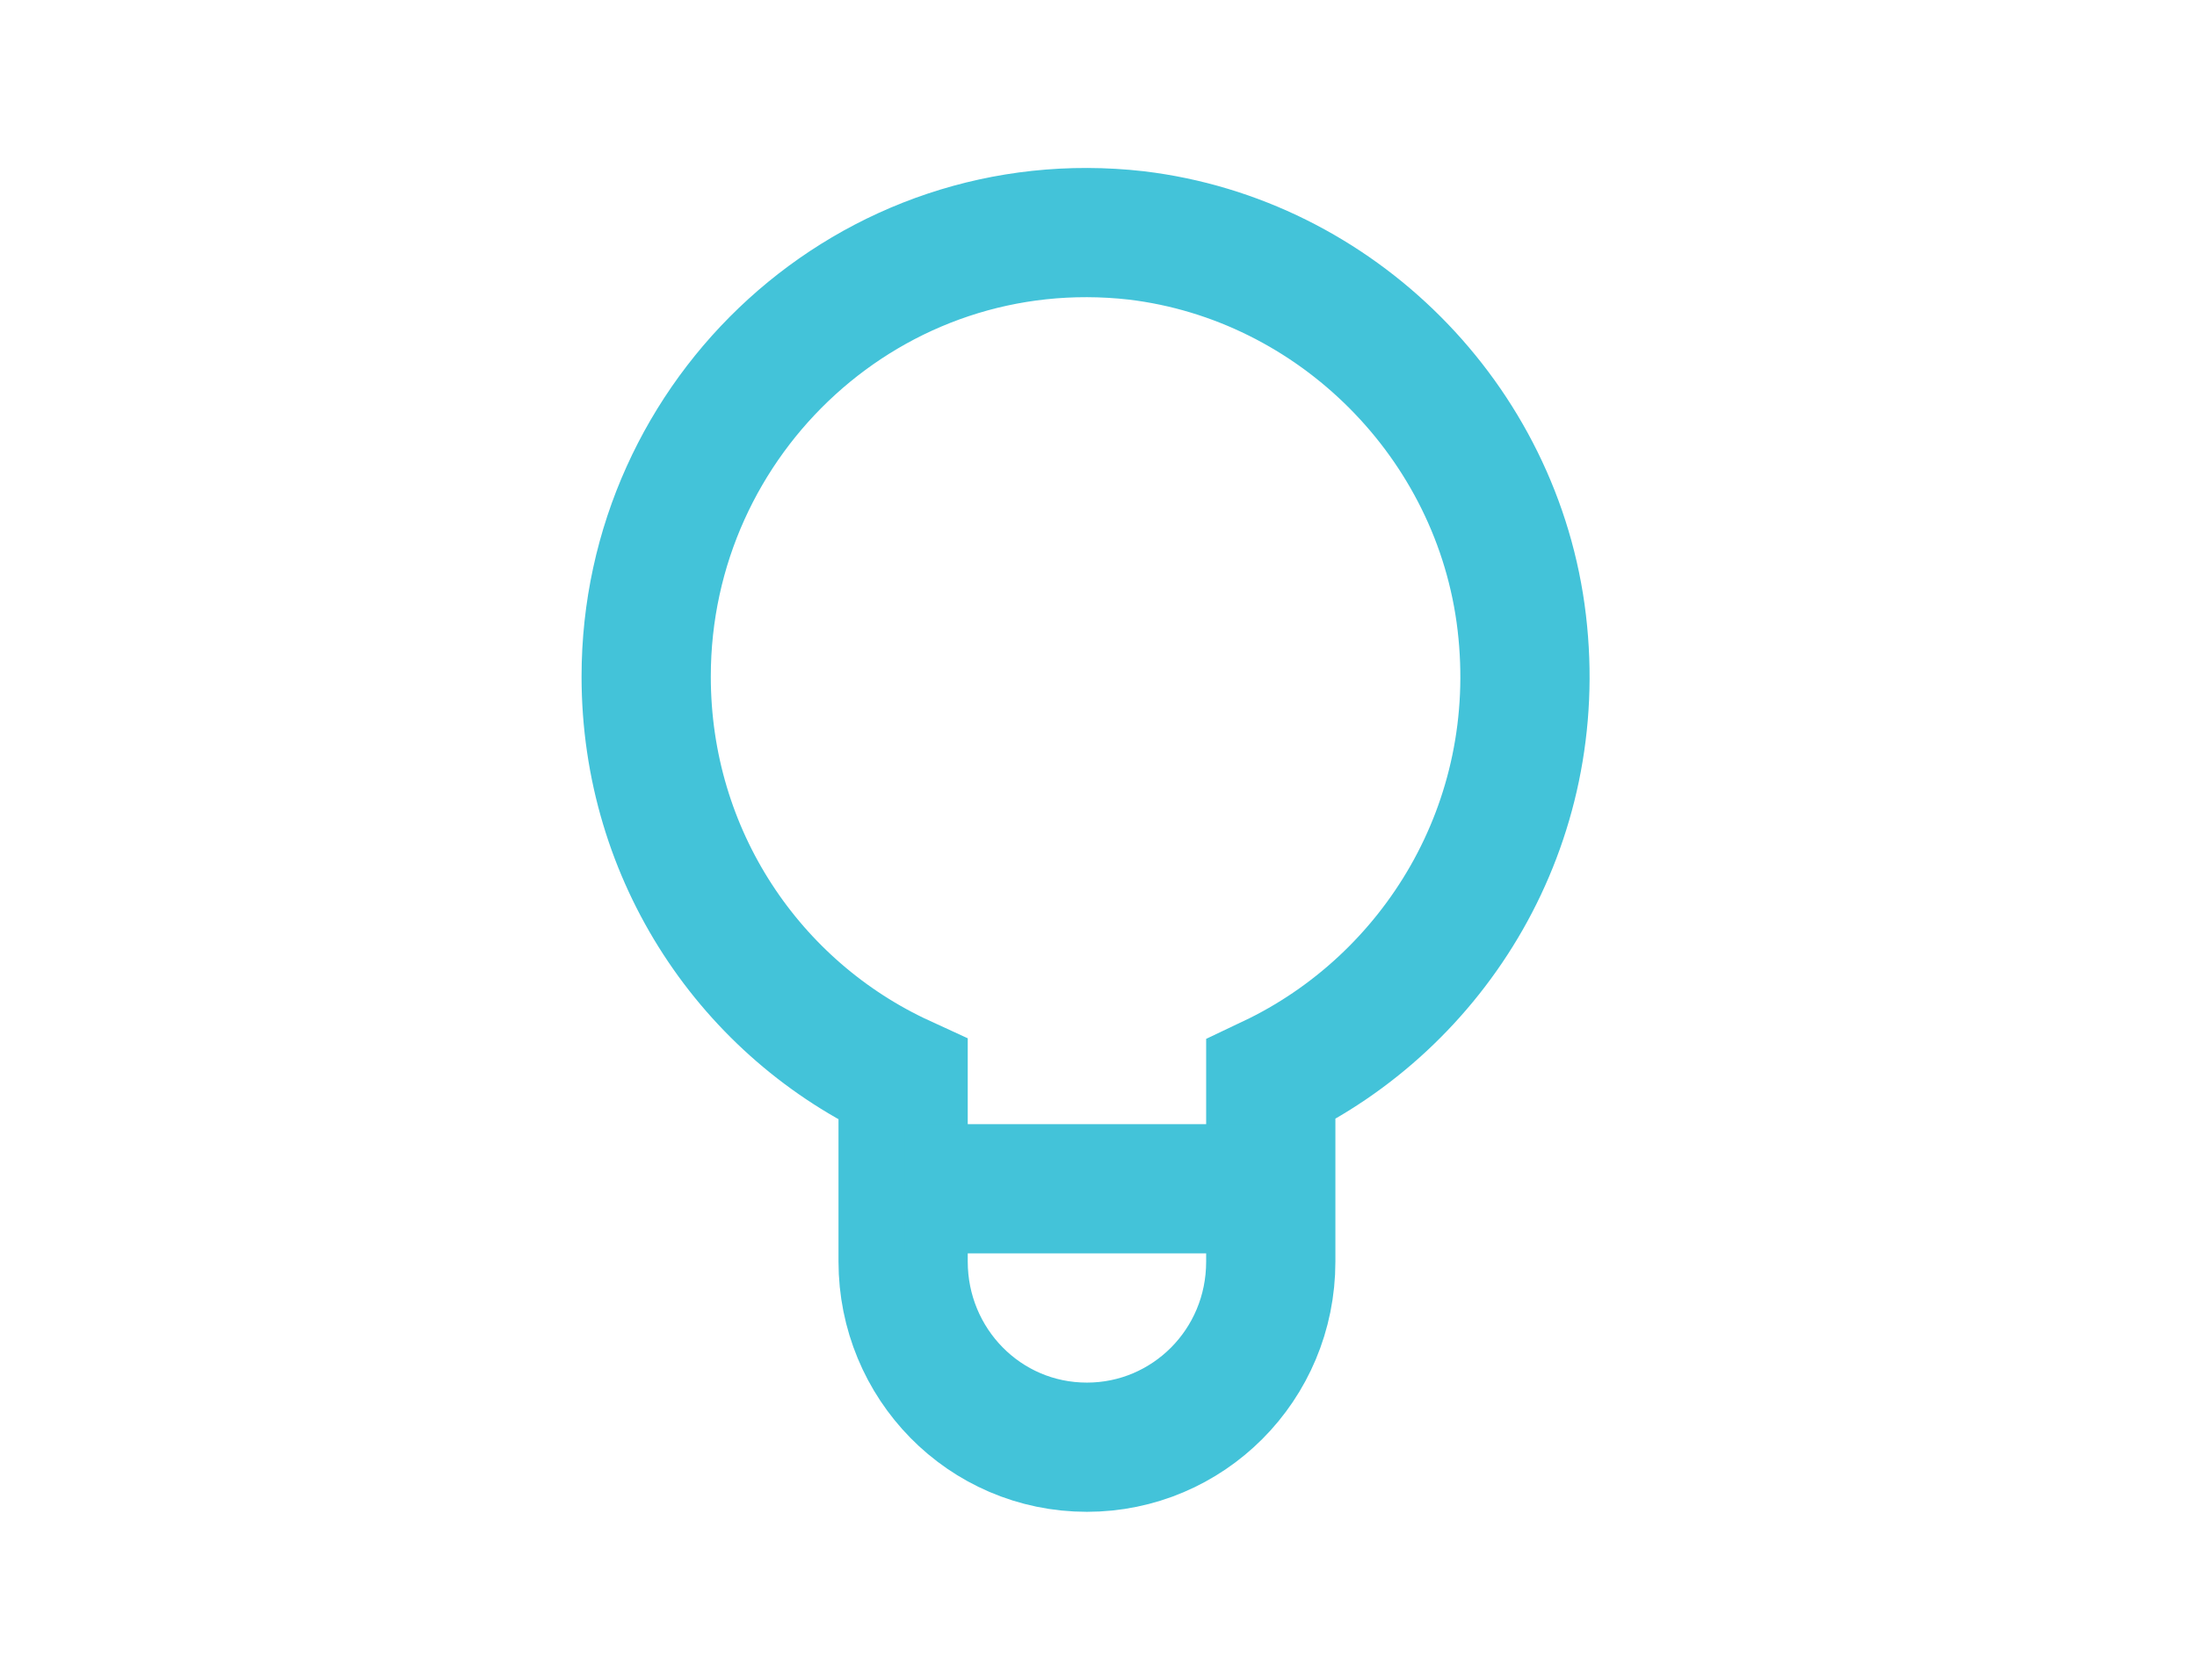 <svg width="85" height="65" viewBox="0 0 85 65" fill="none" xmlns="http://www.w3.org/2000/svg">
<rect width="85" height="65" fill="white"/>
<path d="M58.876 24.094C59.794 31.894 55.512 38.768 49.165 41.78V48.817C49.165 52.833 45.953 56 42.053 56C38.076 56 34.941 52.756 34.941 48.817V41.78C29.053 39.077 25 33.13 25 26.179C25 16.061 33.718 7.952 43.965 9.11C51.688 10.037 57.959 16.293 58.876 24.094Z" stroke="#43C3D9" stroke-width="5" stroke-miterlimit="10"/>
<path d="M35 46H49" stroke="#43C3D9" stroke-width="5" stroke-miterlimit="10"/>
</svg>
